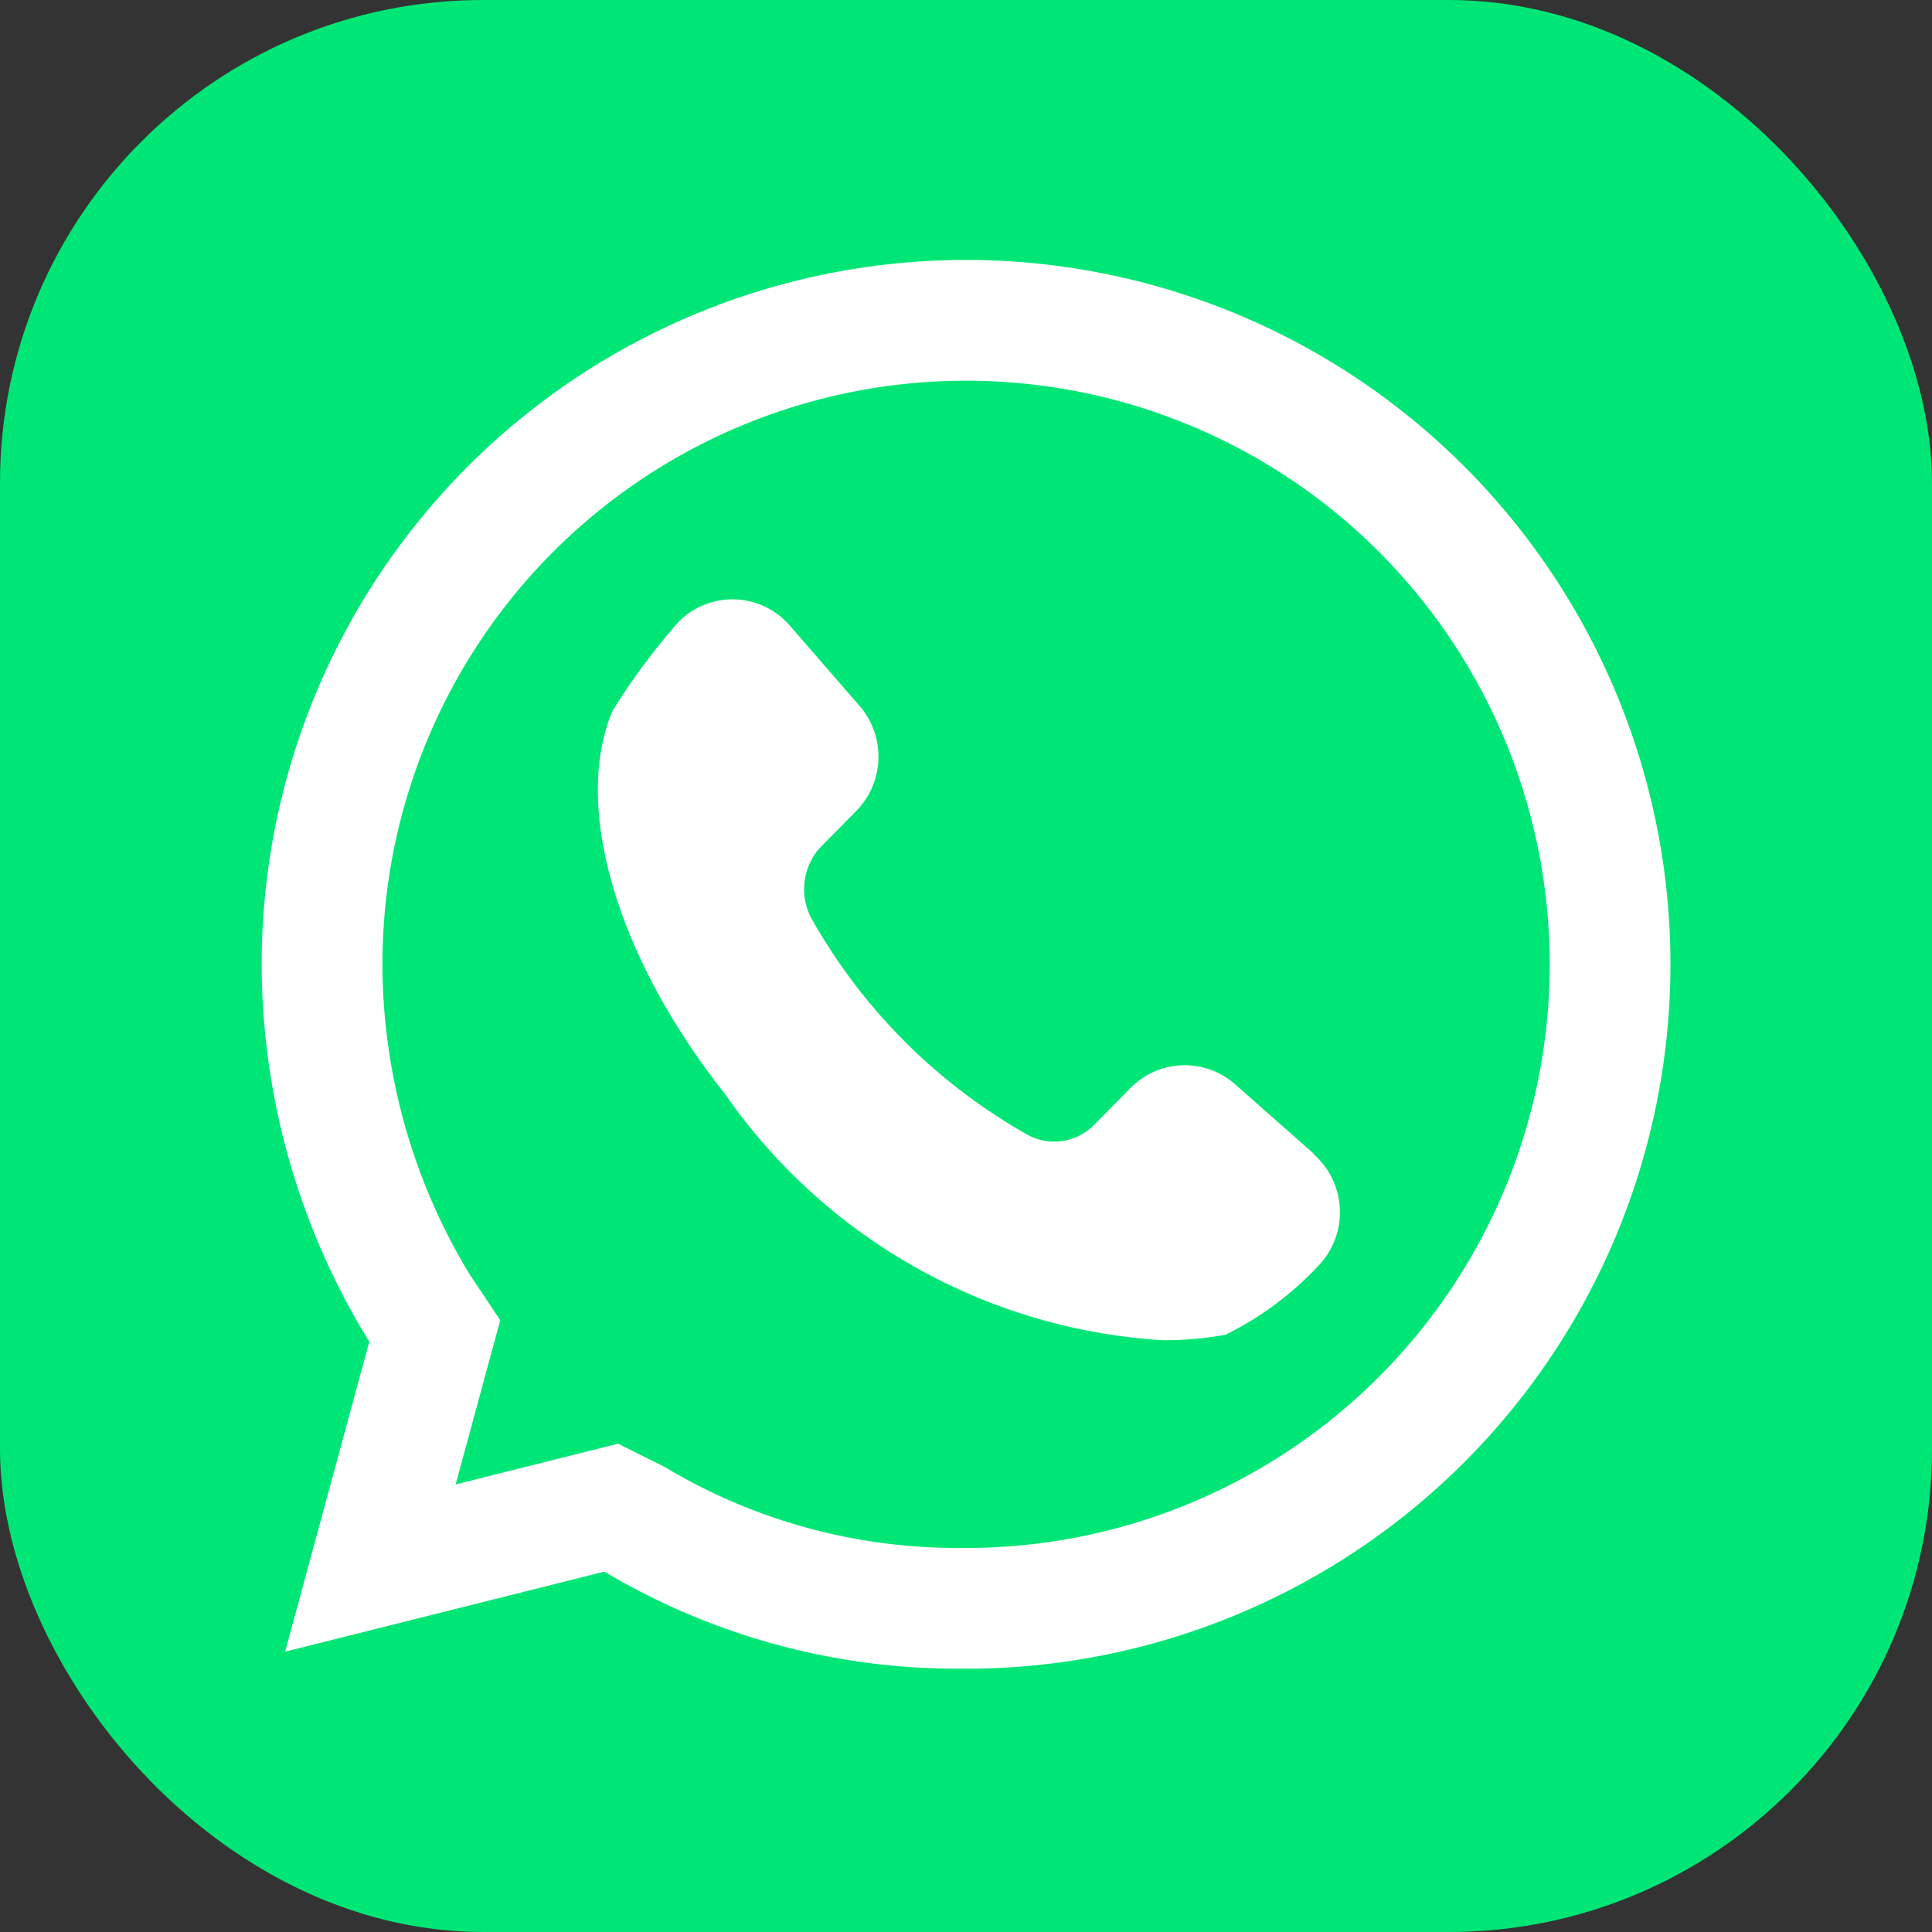 <svg xmlns="http://www.w3.org/2000/svg" width="24" height="24" viewBox="0 0 24 24">
  <rect x="0" y="0" width="24" height="24" fill="#333333" stroke="none"/>
  <g id="Group_21" data-name="Group 21" transform="translate(-1048 -494)">
    <g id="Group_20" data-name="Group 20">
      <rect id="Rectangle_8" data-name="Rectangle 8" width="24" height="24" rx="6" transform="translate(1048 494)" fill="#00e676"/>
      <g id="whatsapp" transform="translate(1052 498)">
        <g id="Group_17" data-name="Group 17" transform="translate(0 0)">
          <g id="Group_18" data-name="Group 18">
            <g id="Group_19" data-name="Group 19" transform="translate(0)">
              <path id="Path_2" data-name="Path 2" d="M4.091,15.03l.3.15a7.809,7.809,0,0,0,4.04,1.1A8,8,0,1,0,.5,8.339a8.2,8.2,0,0,0,1.2,4.195l.2.3-.8,2.946Z" transform="translate(-0.499 -0.301)" fill="#00e676" stroke="#fff" stroke-width="1.5"/>
              <path id="Path_3" data-name="Path 3" d="M15.9,13.888l-.985-.869a.944.944,0,0,0-1.294.044l-.456.462a.693.693,0,0,1-.822.125,7.05,7.05,0,0,1-2.7-2.71.774.774,0,0,1,.113-.854l.456-.462a.963.963,0,0,0,.043-1.3l-.862-.993A.942.942,0,0,0,8,7.279l-.014.016A8.423,8.423,0,0,0,7.183,8.38c-.5,1.187.05,3.06,1.4,4.765A7.145,7.145,0,0,0,14.025,16.2a4.334,4.334,0,0,0,.772-.068,3.986,3.986,0,0,0,1.145-.847.96.96,0,0,0-.047-1.394Z" transform="translate(-3.574 -3.551)" fill="#fff"/>
            </g>
          </g>
        </g>
      </g>
    </g>
  </g>
</svg>
